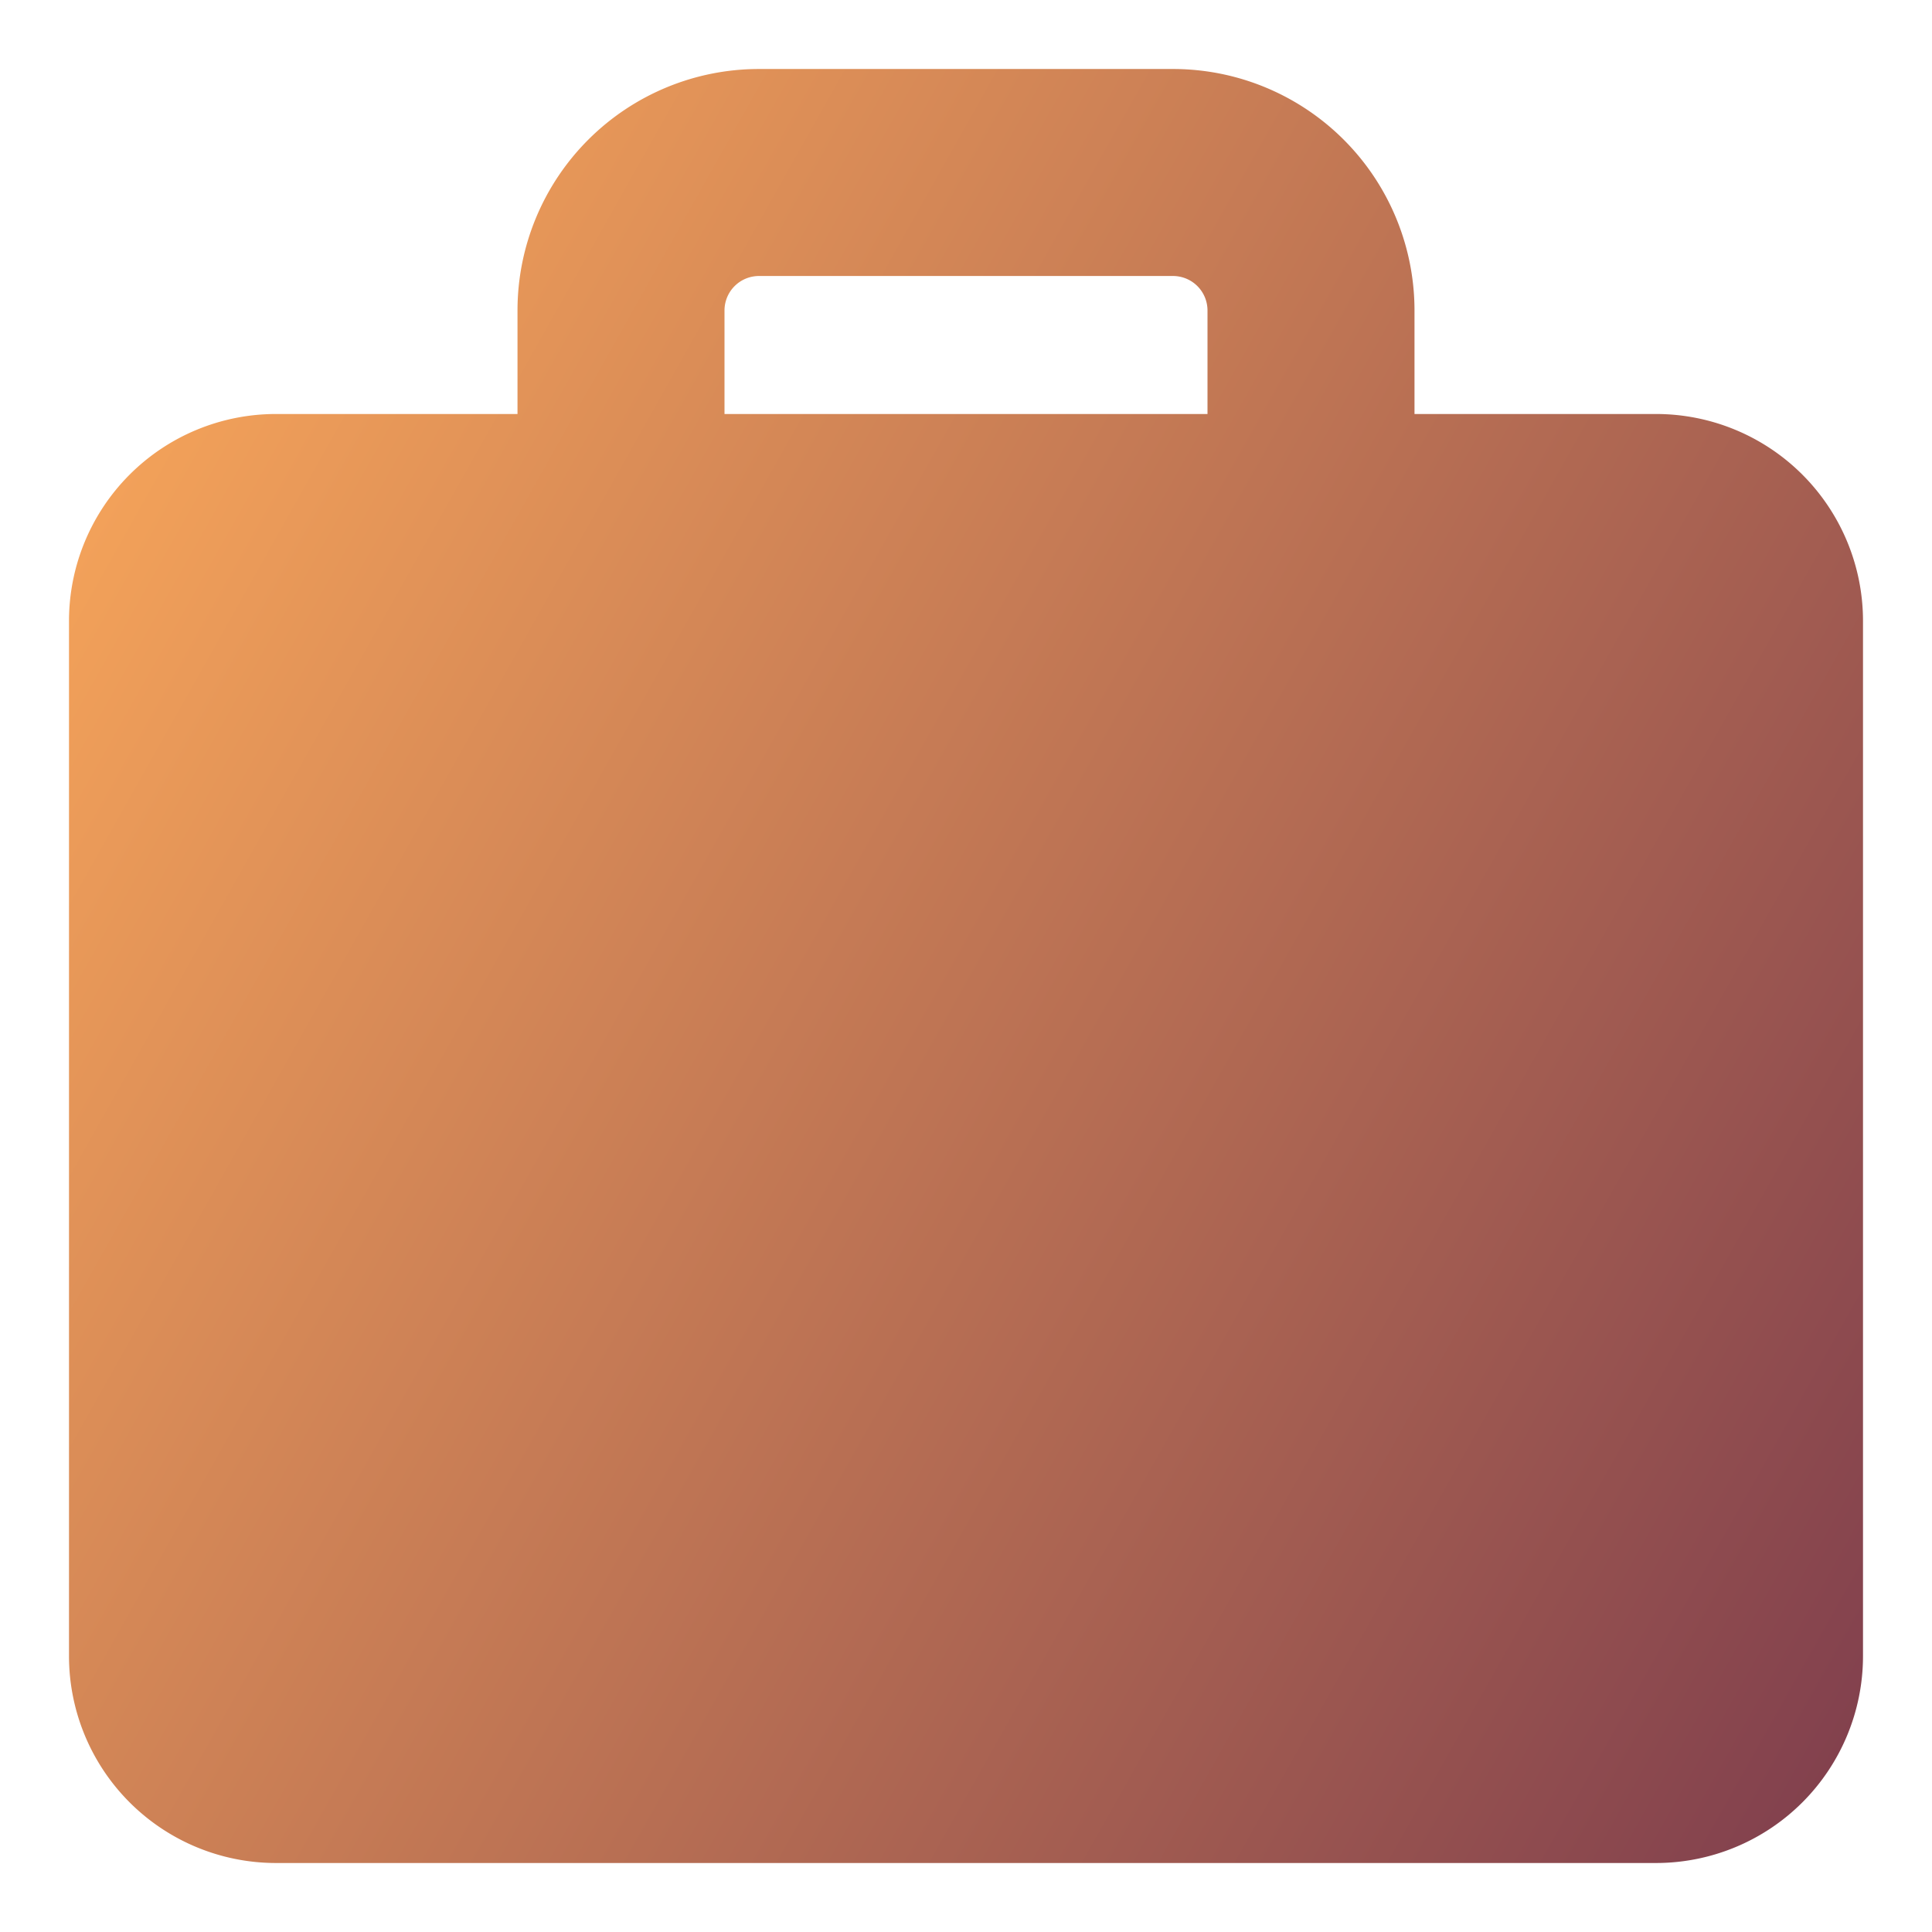 <svg xmlns="http://www.w3.org/2000/svg" width="14" height="14" fill="none"><path fill="url(#a)" fill-rule="evenodd" d="M5.5.5a1.75 1.75 0 0 0-1.75 1.75V3H2A1.5 1.5 0 0 0 .5 4.5V12A1.5 1.5 0 0 0 2 13.5h10a1.5 1.5 0 0 0 1.5-1.5V4.5A1.5 1.5 0 0 0 12 3h-1.75v-.75A1.75 1.75 0 0 0 8.5.5h-3ZM8.75 3v-.75A.25.25 0 0 0 8.5 2h-3a.25.25 0 0 0-.25.25V3h3.5Z" clip-rule="evenodd"/><defs><linearGradient id="a" x1="13.456" x2="-1.939" y1="13.503" y2="4.843" gradientUnits="userSpaceOnUse"><stop stop-color="#7f3e4d"/><stop offset="1" stop-color="#ffac5b"/></linearGradient></defs></svg>